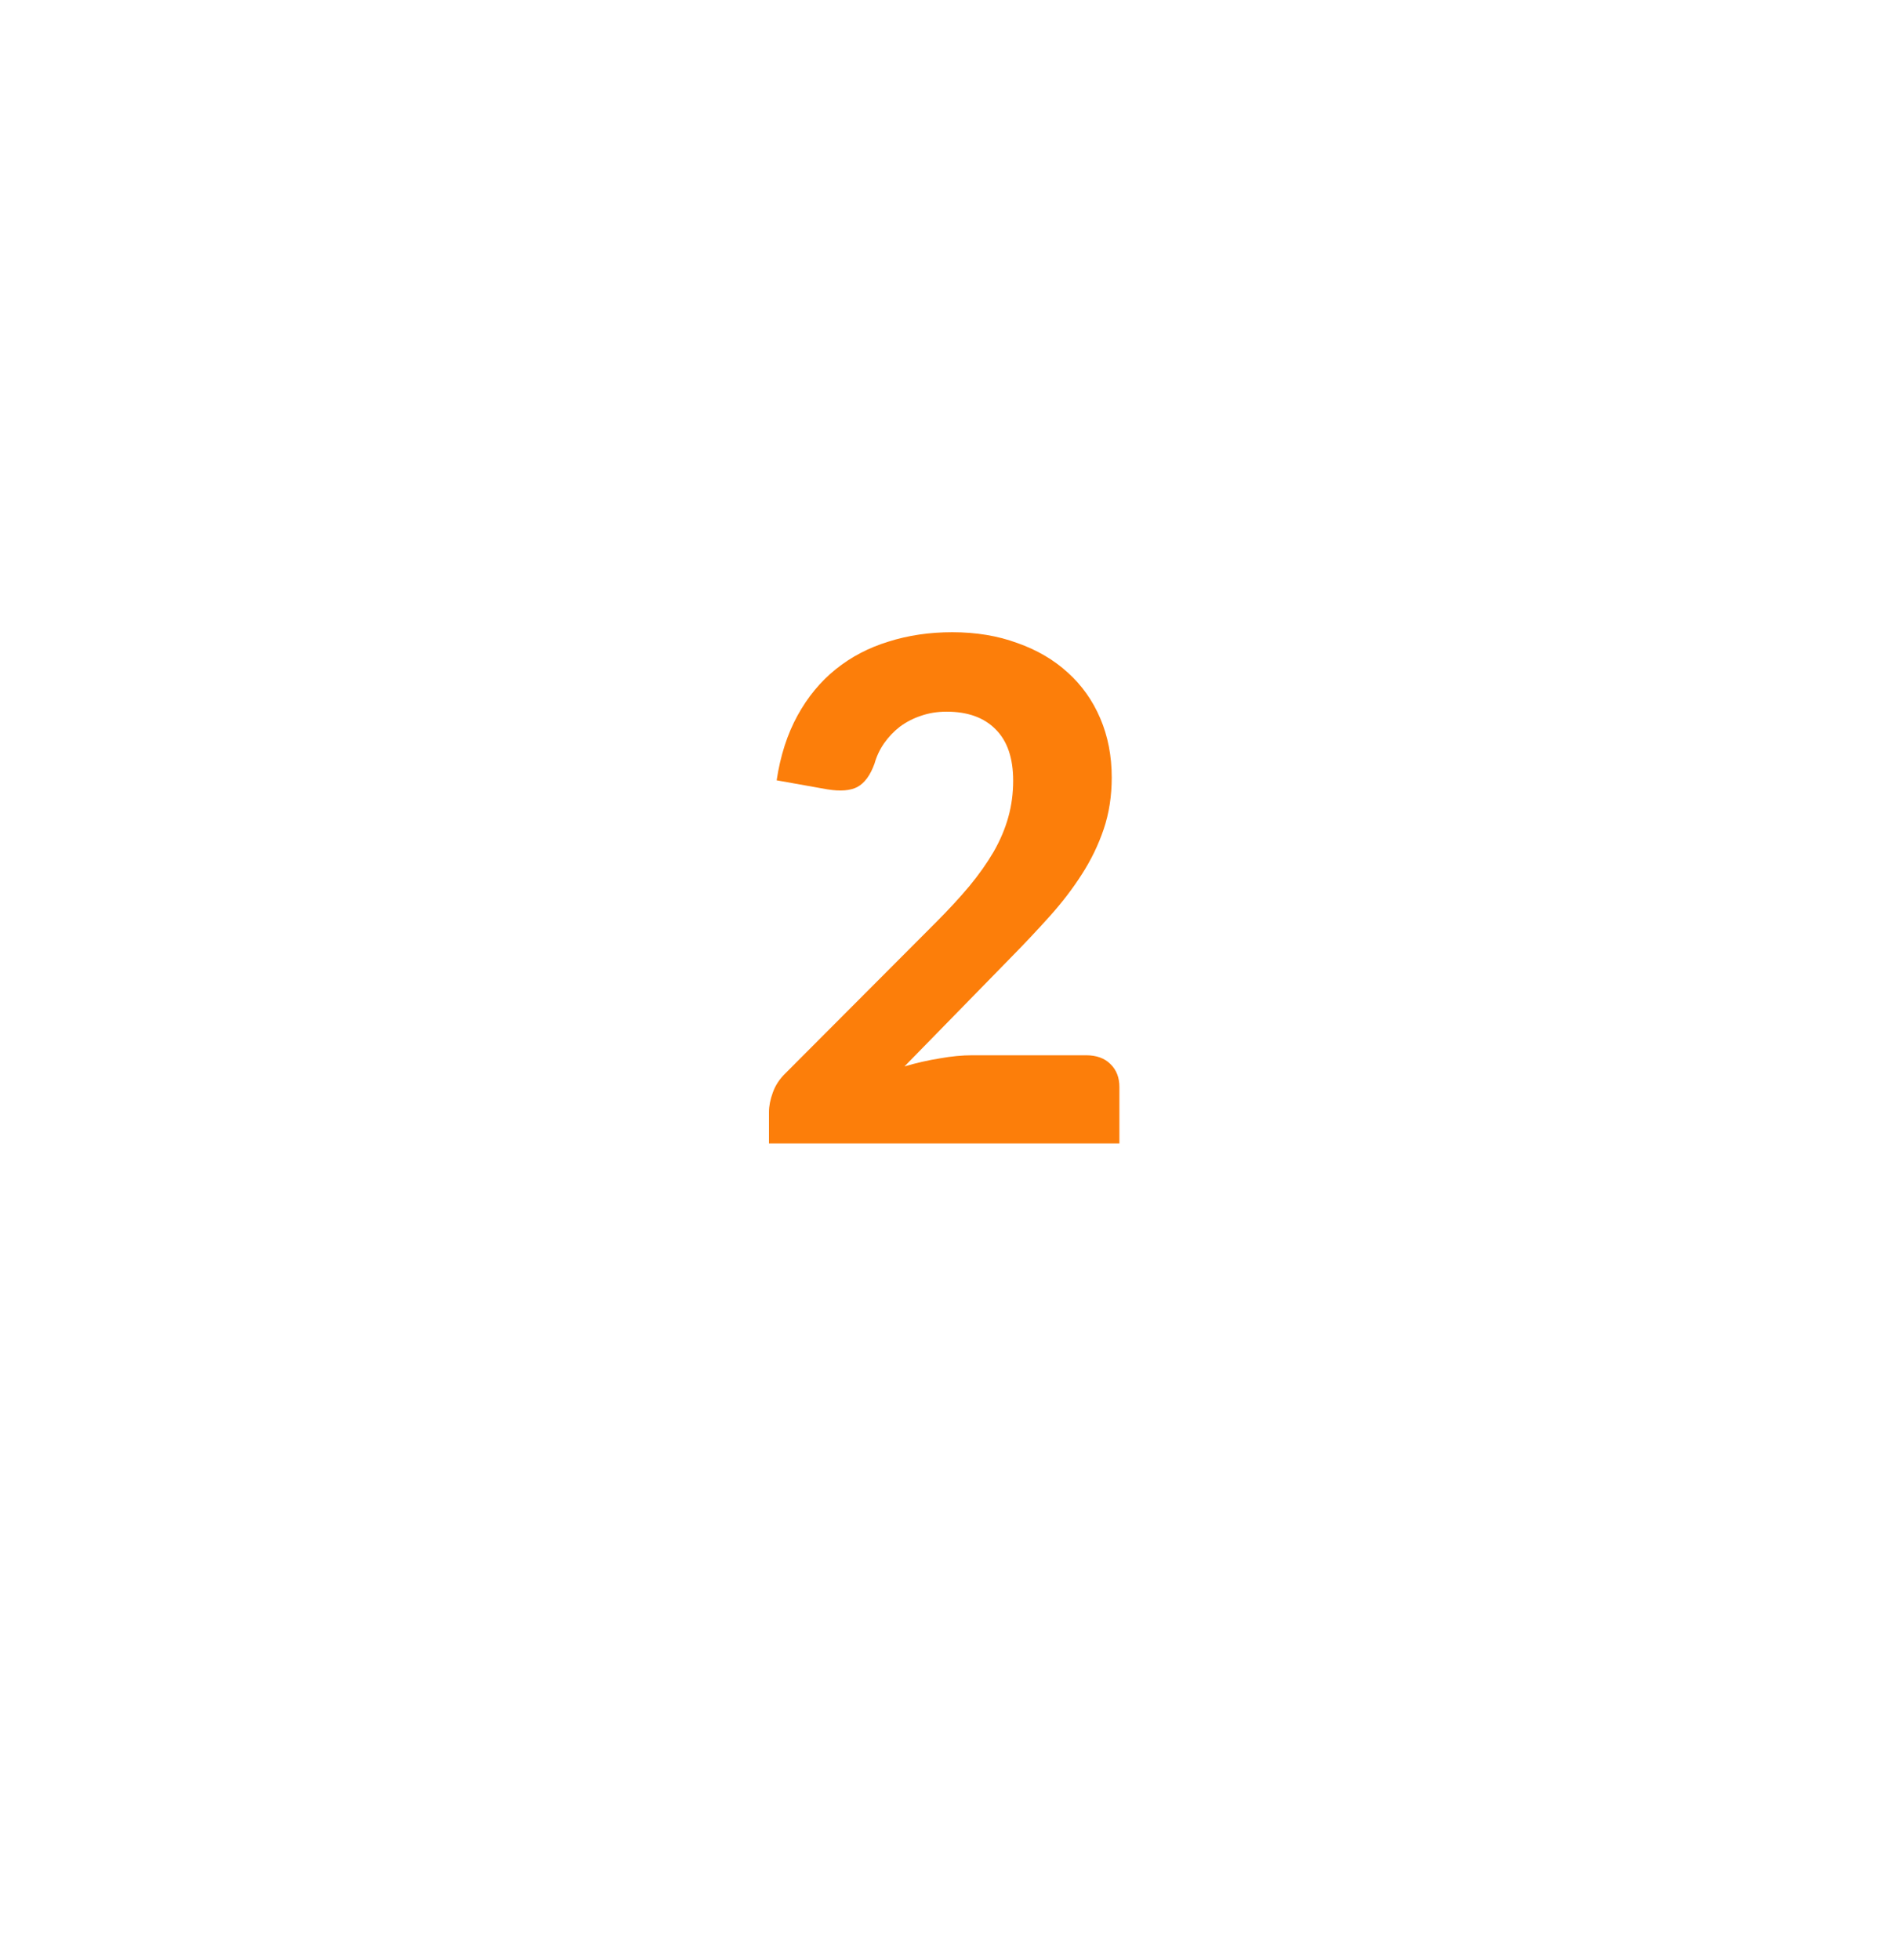 <?xml version="1.0" encoding="UTF-8"?> <svg xmlns="http://www.w3.org/2000/svg" width="174" height="180" viewBox="0 0 174 180" fill="none"> <path d="M99.766 96.904C100.726 96.904 101.472 97.171 102.006 97.704C102.56 98.237 102.838 98.941 102.838 99.816V105H70.645V102.12C70.645 101.565 70.763 100.968 70.998 100.328C71.232 99.667 71.627 99.069 72.181 98.536L85.942 84.744C87.115 83.571 88.15 82.451 89.046 81.384C89.942 80.296 90.688 79.24 91.285 78.216C91.883 77.171 92.331 76.115 92.629 75.048C92.928 73.981 93.078 72.861 93.078 71.688C93.078 69.619 92.544 68.051 91.478 66.984C90.411 65.896 88.907 65.352 86.966 65.352C86.112 65.352 85.323 65.48 84.597 65.736C83.894 65.971 83.254 66.301 82.677 66.728C82.123 67.155 81.643 67.656 81.237 68.232C80.832 68.808 80.534 69.437 80.341 70.12C79.957 71.187 79.435 71.901 78.773 72.264C78.133 72.605 77.216 72.68 76.022 72.488L71.35 71.656C71.691 69.395 72.331 67.411 73.269 65.704C74.208 63.997 75.382 62.579 76.79 61.448C78.198 60.317 79.808 59.475 81.621 58.92C83.435 58.344 85.387 58.056 87.478 58.056C89.675 58.056 91.669 58.387 93.462 59.048C95.275 59.688 96.822 60.595 98.102 61.768C99.382 62.92 100.374 64.317 101.078 65.96C101.782 67.603 102.134 69.416 102.134 71.4C102.134 73.107 101.888 74.685 101.398 76.136C100.907 77.587 100.235 78.973 99.382 80.296C98.549 81.597 97.579 82.867 96.469 84.104C95.36 85.341 94.187 86.589 92.95 87.848L83.094 97.928C84.181 97.608 85.259 97.363 86.326 97.192C87.392 97 88.395 96.904 89.334 96.904H99.766Z" fill="#FC7E0A"></path> </svg> 